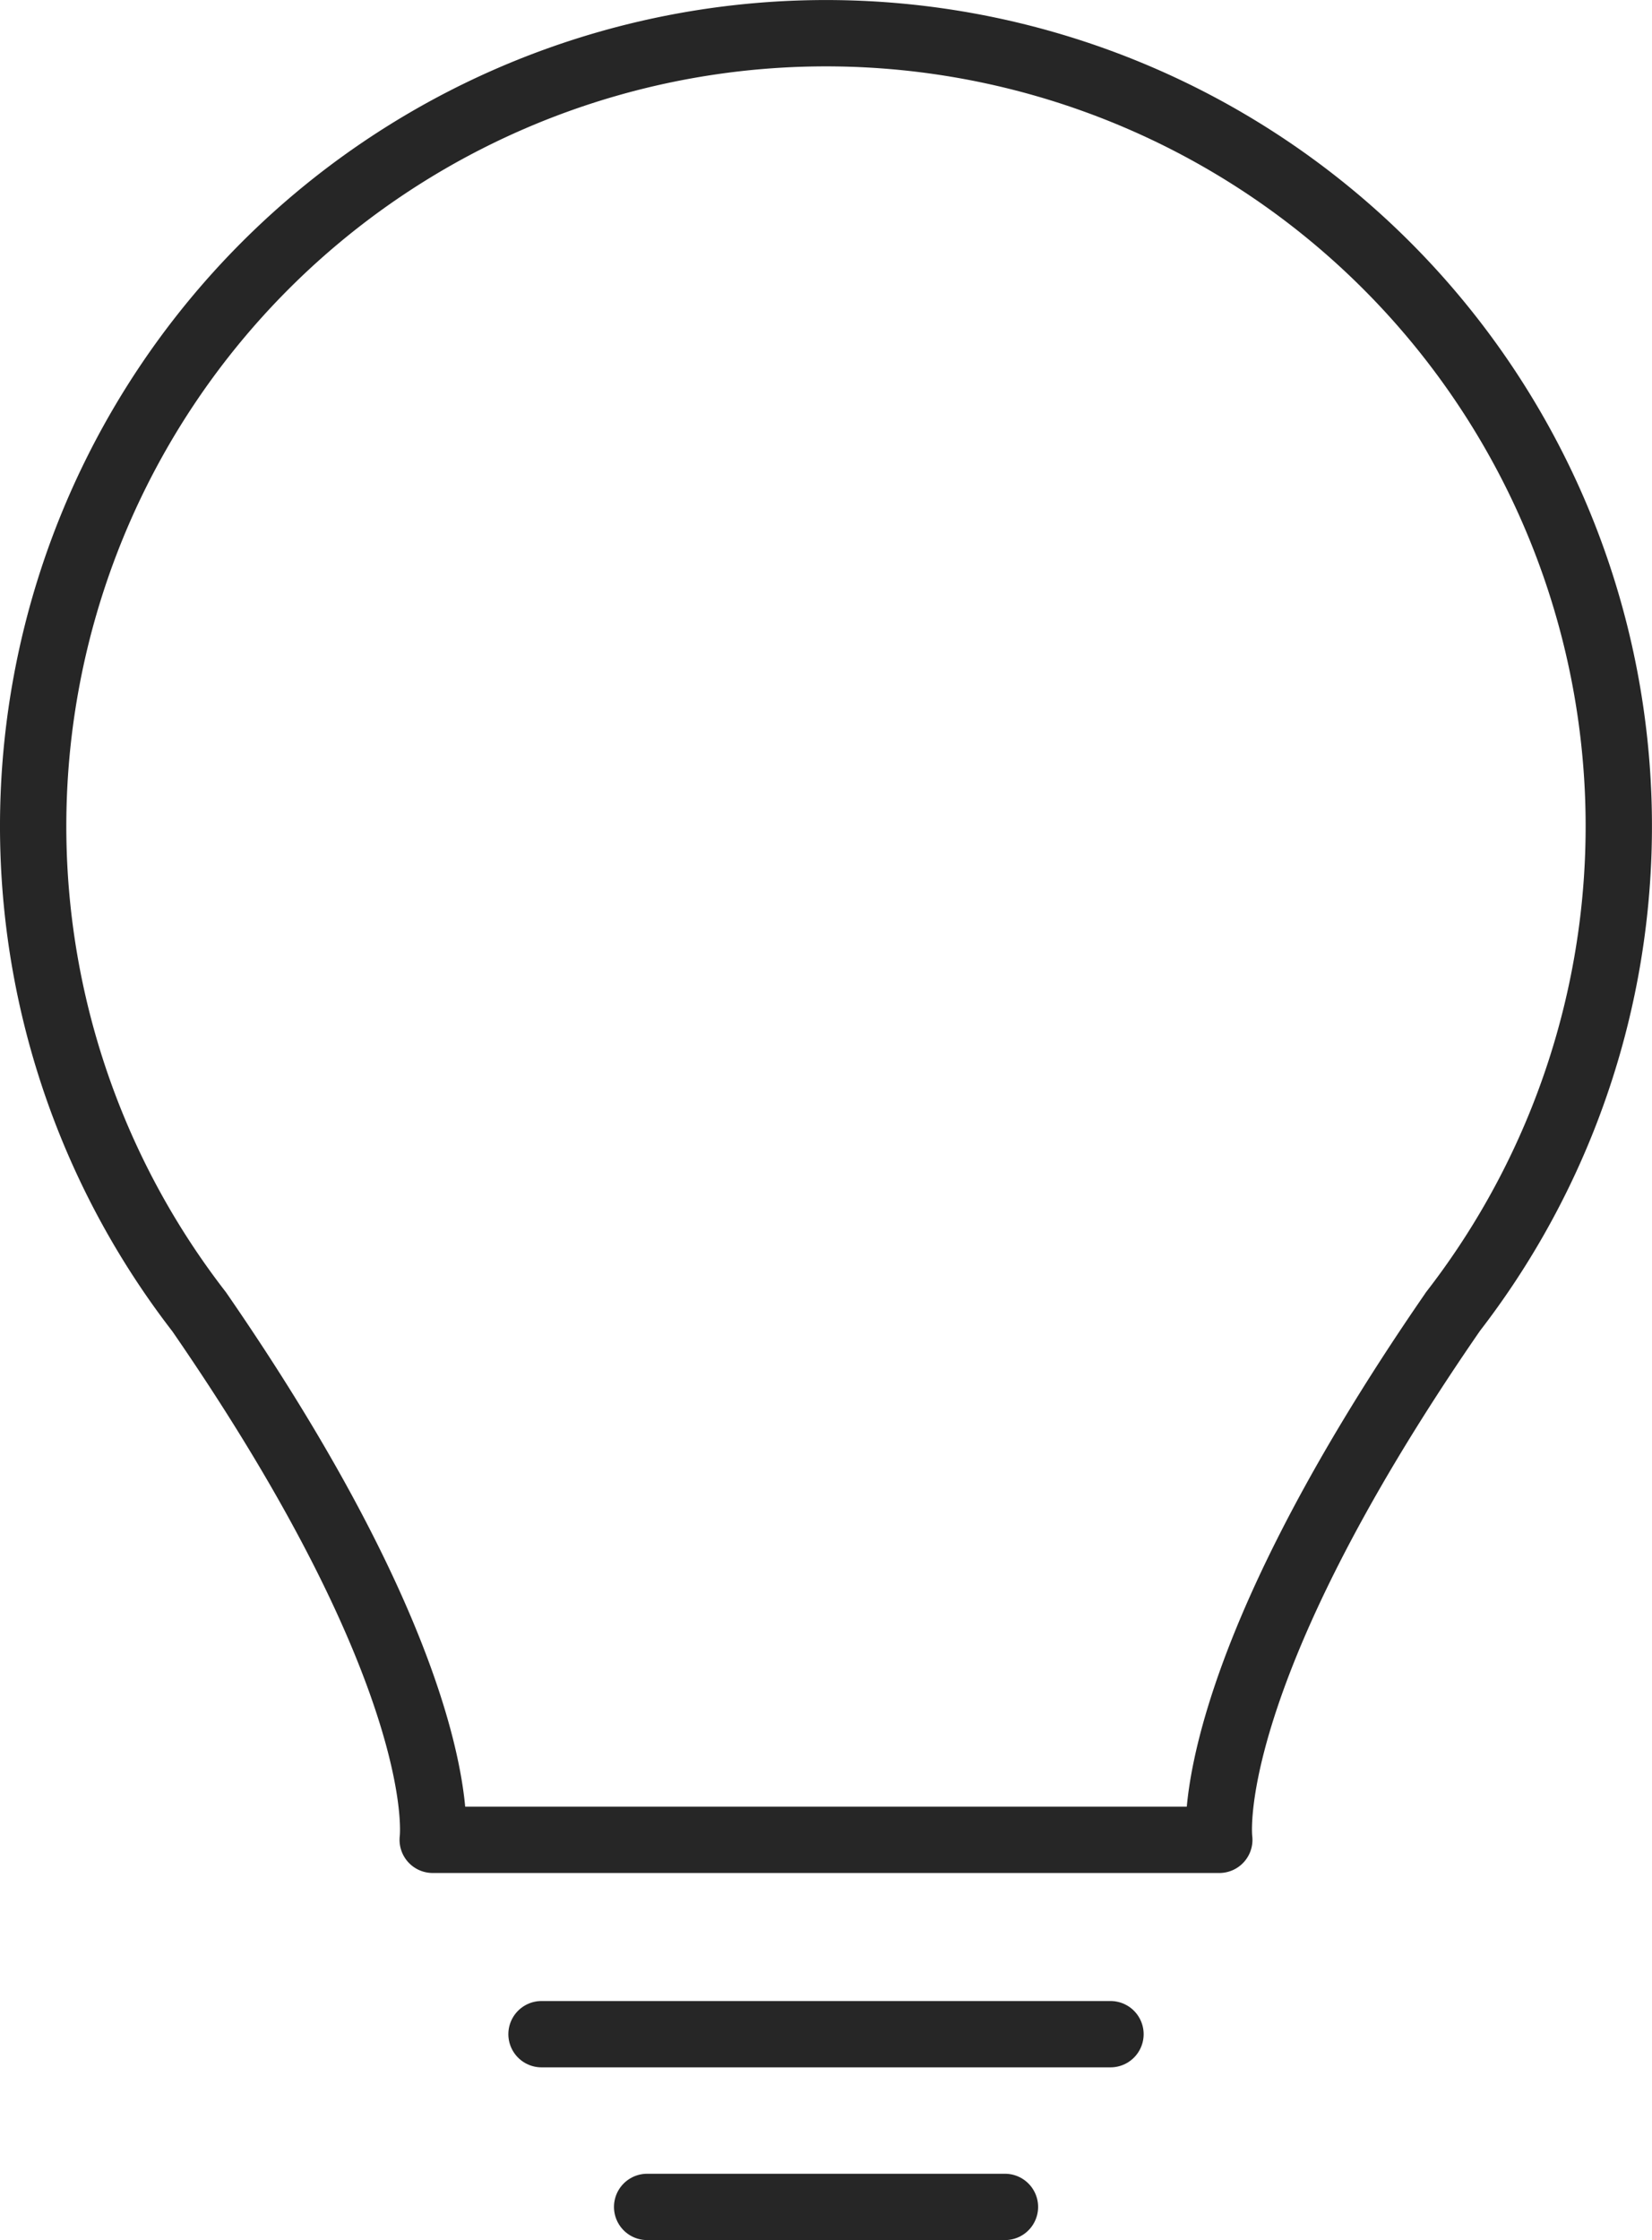 <svg xmlns="http://www.w3.org/2000/svg" width="37.365" height="50.654" viewBox="0 0 37.365 50.654">
  <g id="icon-innovation" transform="translate(-1648.25 -539.84)">
    <line id="Ligne_66" data-name="Ligne 66" x2="12.869" transform="translate(1660.498 585.838)" fill="none" stroke="#262626" stroke-linecap="round" stroke-linejoin="round" stroke-width="1.5"/>
    <line id="Ligne_67" data-name="Ligne 67" x2="8.093" transform="translate(1662.887 589.744)" fill="none" stroke="#262626" stroke-linecap="round" stroke-linejoin="round" stroke-width="1.5"/>
    <path id="Tracé_5699" data-name="Tracé 5699" d="M33.11,29.912a17.932,17.932,0,1,0-28.356,0h0c5.778,8.373,5.283,11.941,5.283,11.941H27.828s-.5-3.567,5.283-11.941Z" transform="translate(1648 539.59)" fill="none" stroke="#262626" stroke-linecap="round" stroke-linejoin="round" stroke-width="1.5"/>
  </g>
</svg>
